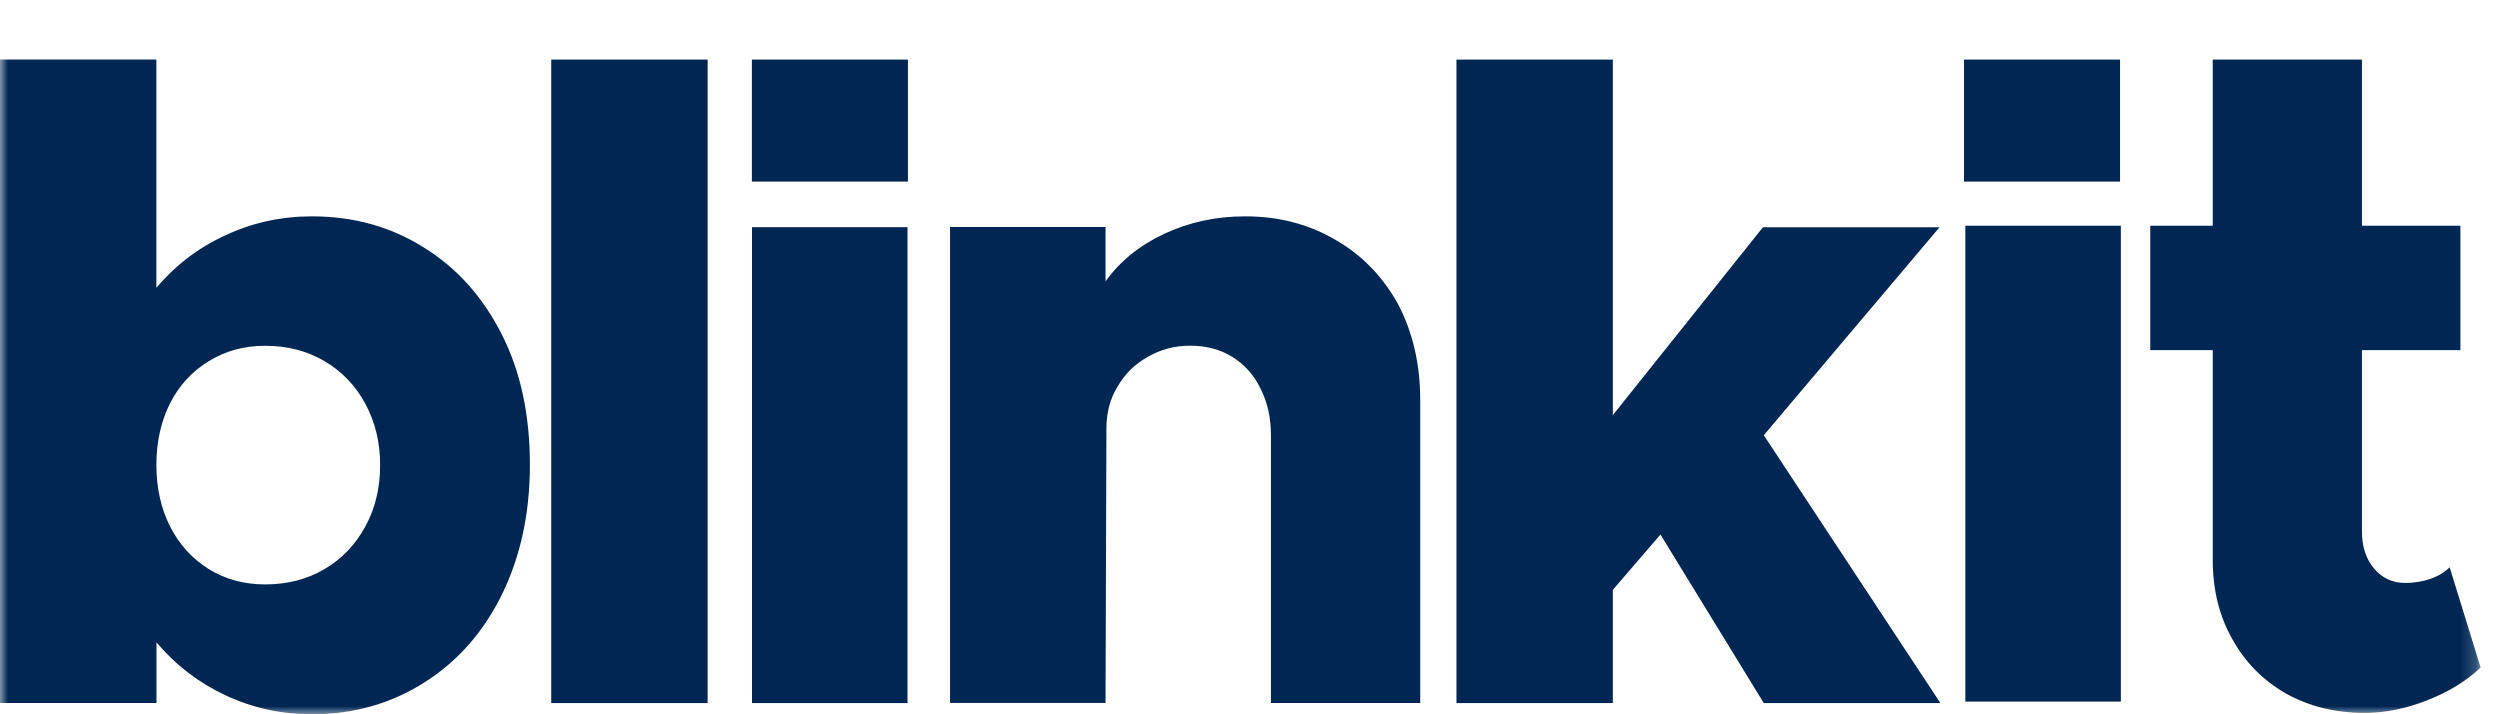 <?xml version="1.0" encoding="UTF-8"?> <svg xmlns="http://www.w3.org/2000/svg" width="154" height="44" viewBox="0 0 154 44" fill="none"><mask id="mask0_1404_658" style="mask-type:luminance" maskUnits="userSpaceOnUse" x="0" y="0" width="153" height="44"><path d="M152.808 0H0V44H152.808V0Z" fill="white"></path></mask><g mask="url(#mask0_1404_658)"><path fill-rule="evenodd" clip-rule="evenodd" d="M19.212 13.327C21.795 13.327 24.102 13.974 26.134 15.262C28.183 16.534 29.789 18.346 30.953 20.685C32.08 22.939 32.641 25.585 32.641 28.631C32.641 31.585 32.08 34.221 30.953 36.55C29.827 38.873 28.242 40.695 26.194 42.005C24.123 43.332 21.8 44 19.218 44C17.337 44 15.563 43.612 13.903 42.836C12.242 42.059 10.819 40.97 9.639 39.569V43.305H0V3.667H9.633V17.731C10.814 16.329 12.237 15.246 13.897 14.491C15.558 13.715 17.331 13.327 19.212 13.327ZM16.334 36C17.698 36 18.916 35.688 19.989 35.057C21.056 34.431 21.897 33.553 22.506 32.426C23.115 31.321 23.417 30.054 23.417 28.637C23.417 27.251 23.11 25.995 22.506 24.874C21.897 23.747 21.056 22.874 19.989 22.243C18.916 21.618 17.698 21.3 16.334 21.3C15.04 21.3 13.886 21.612 12.873 22.243C11.86 22.852 11.062 23.709 10.49 24.814C9.919 25.941 9.633 27.213 9.633 28.637C9.633 30.059 9.919 31.332 10.49 32.458C11.062 33.564 11.854 34.431 12.873 35.062C13.886 35.688 15.04 36 16.334 36ZM33.956 43.31V3.672H43.59V43.31H33.956ZM46.323 13.995V43.31H55.902V13.995H46.323ZM76.716 13.327C78.764 13.327 80.608 13.806 82.252 14.766C83.896 15.71 85.184 17.036 86.128 18.75C87.034 20.486 87.486 22.448 87.486 24.647V43.305H78.29V26.803C78.29 25.736 78.079 24.782 77.654 23.952C77.249 23.105 76.667 22.448 75.907 21.984C75.168 21.521 74.301 21.294 73.303 21.294C72.36 21.294 71.492 21.526 70.7 21.984C69.907 22.426 69.287 23.035 68.845 23.812C68.382 24.55 68.155 25.418 68.155 26.415L68.101 43.299H58.522V13.984H68.101V17.332C69.007 16.076 70.215 15.1 71.729 14.399C73.244 13.688 74.904 13.327 76.716 13.327ZM119.529 43.31L108.65 26.809L119.475 14.001H108.596L99.351 25.569V3.672H89.718V43.31H99.351V36.334L102.284 32.928L108.65 43.31H119.529ZM46.316 3.672H55.928V11.187H46.316V3.672ZM121.065 13.904V43.218H130.645V13.904H121.065ZM150.898 34.944L152.806 41.116C151.938 41.946 150.839 42.62 149.513 43.138C148.203 43.655 146.92 43.914 145.664 43.914C143.852 43.914 142.241 43.515 140.817 42.722C139.394 41.908 138.289 40.787 137.497 39.343C136.704 37.941 136.305 36.324 136.305 34.496V21.569H132.456V13.904H136.305V3.672H145.496V13.904H151.561V21.569H145.496V32.728C145.496 33.672 145.745 34.437 146.246 35.025C146.747 35.618 147.383 35.909 148.154 35.909C148.709 35.909 149.227 35.822 149.707 35.661C150.186 35.493 150.585 35.257 150.898 34.944ZM130.595 3.672H120.983V11.187H130.595V3.672Z" fill="#002654"></path></g></svg> 
